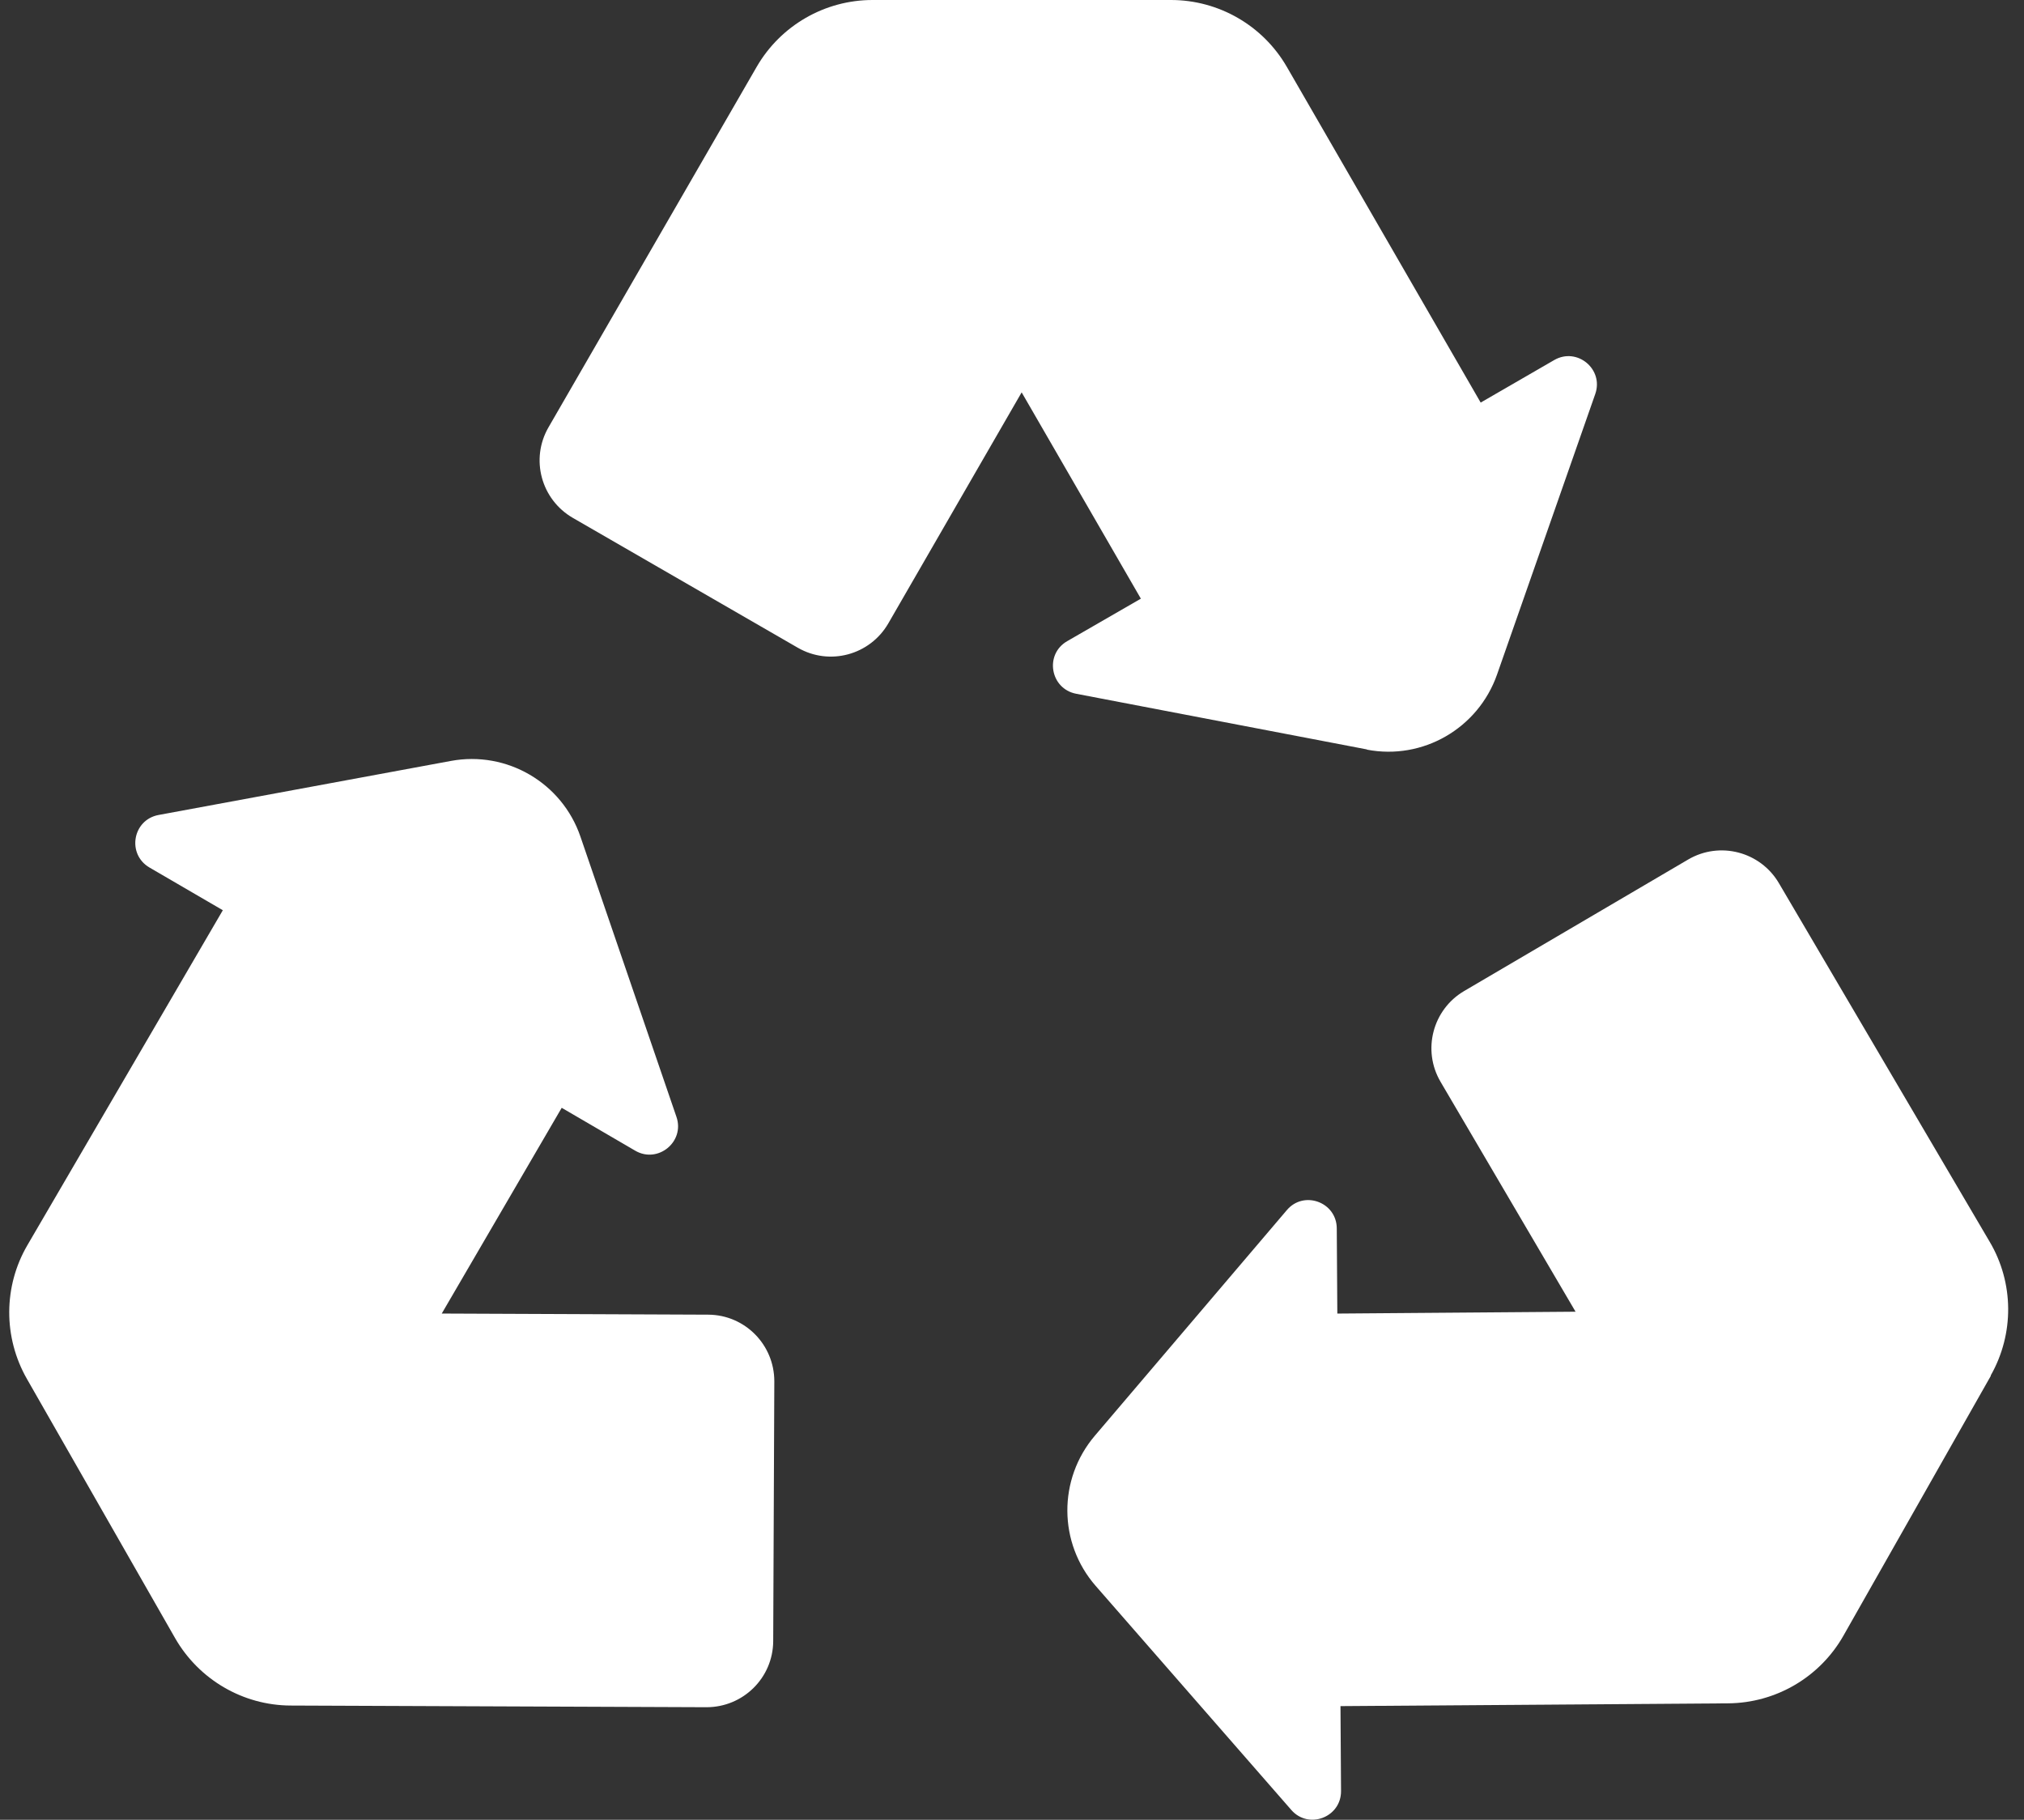 <svg width="109" height="98" viewBox="0 0 109 98" fill="none" xmlns="http://www.w3.org/2000/svg">
<rect x="0" y="0" width="109" height="98" fill="#333333" stroke="none"/>
<g clip-path="url(#clip0_797_32)">
<path d="M73.61 40.37C76.62 40.95 79.6 39.23 80.62 36.33L85.91 21.22C86.38 19.88 84.93 18.68 83.7 19.39L79.74 21.68L69.3 3.6C68.01 1.37 65.63 0 63.06 0H46.99C44.42 0 42.04 1.37 40.75 3.6L29.54 23.01C28.55 24.72 29.14 26.9 30.85 27.89L42.96 34.88C44.67 35.87 46.85 35.28 47.84 33.57L55.02 21.13L61.44 32.24L57.47 34.53C56.24 35.24 56.56 37.09 57.95 37.36L73.62 40.36L73.61 40.37Z" fill="white"/>
<path d="M107.21 74.07C108.48 71.83 108.46 69.08 107.15 66.87L95.8 47.56C94.8 45.86 92.61 45.29 90.91 46.29L78.85 53.37C77.15 54.37 76.58 56.56 77.58 58.26L84.85 70.64L72.02 70.74L71.99 66.15C71.98 64.73 70.21 64.09 69.3 65.17L58.96 77.32C56.97 79.66 56.99 83.1 59.01 85.41L69.54 97.47C70.47 98.54 72.23 97.87 72.22 96.45L72.19 91.88L93.07 91.73C95.64 91.71 98.01 90.32 99.28 88.08L107.21 74.1V74.07Z" fill="white"/>
<path d="M38.15 70.799L23.79 70.739L30.25 59.659L34.21 61.969C35.43 62.679 36.89 61.489 36.43 60.149L31.26 45.059C30.27 42.159 27.3 40.419 24.28 40.979L8.54 43.889C7.14 44.149 6.82 45.999 8.05 46.719L12 49.019L1.48 67.049C0.18 69.269 0.17 72.019 1.45 74.259L9.43 88.219C10.71 90.449 13.08 91.839 15.65 91.849L38.05 91.939C40.02 91.939 41.63 90.359 41.64 88.379L41.7 74.389C41.7 72.419 40.12 70.809 38.14 70.799H38.15Z" fill="white"/>
</g>
<defs>
<clipPath id="clip0_797_32">
<rect width="107.65" height="97.97" fill="white" transform="translate(0.5)"/>
</clipPath>
</defs>
</svg>

